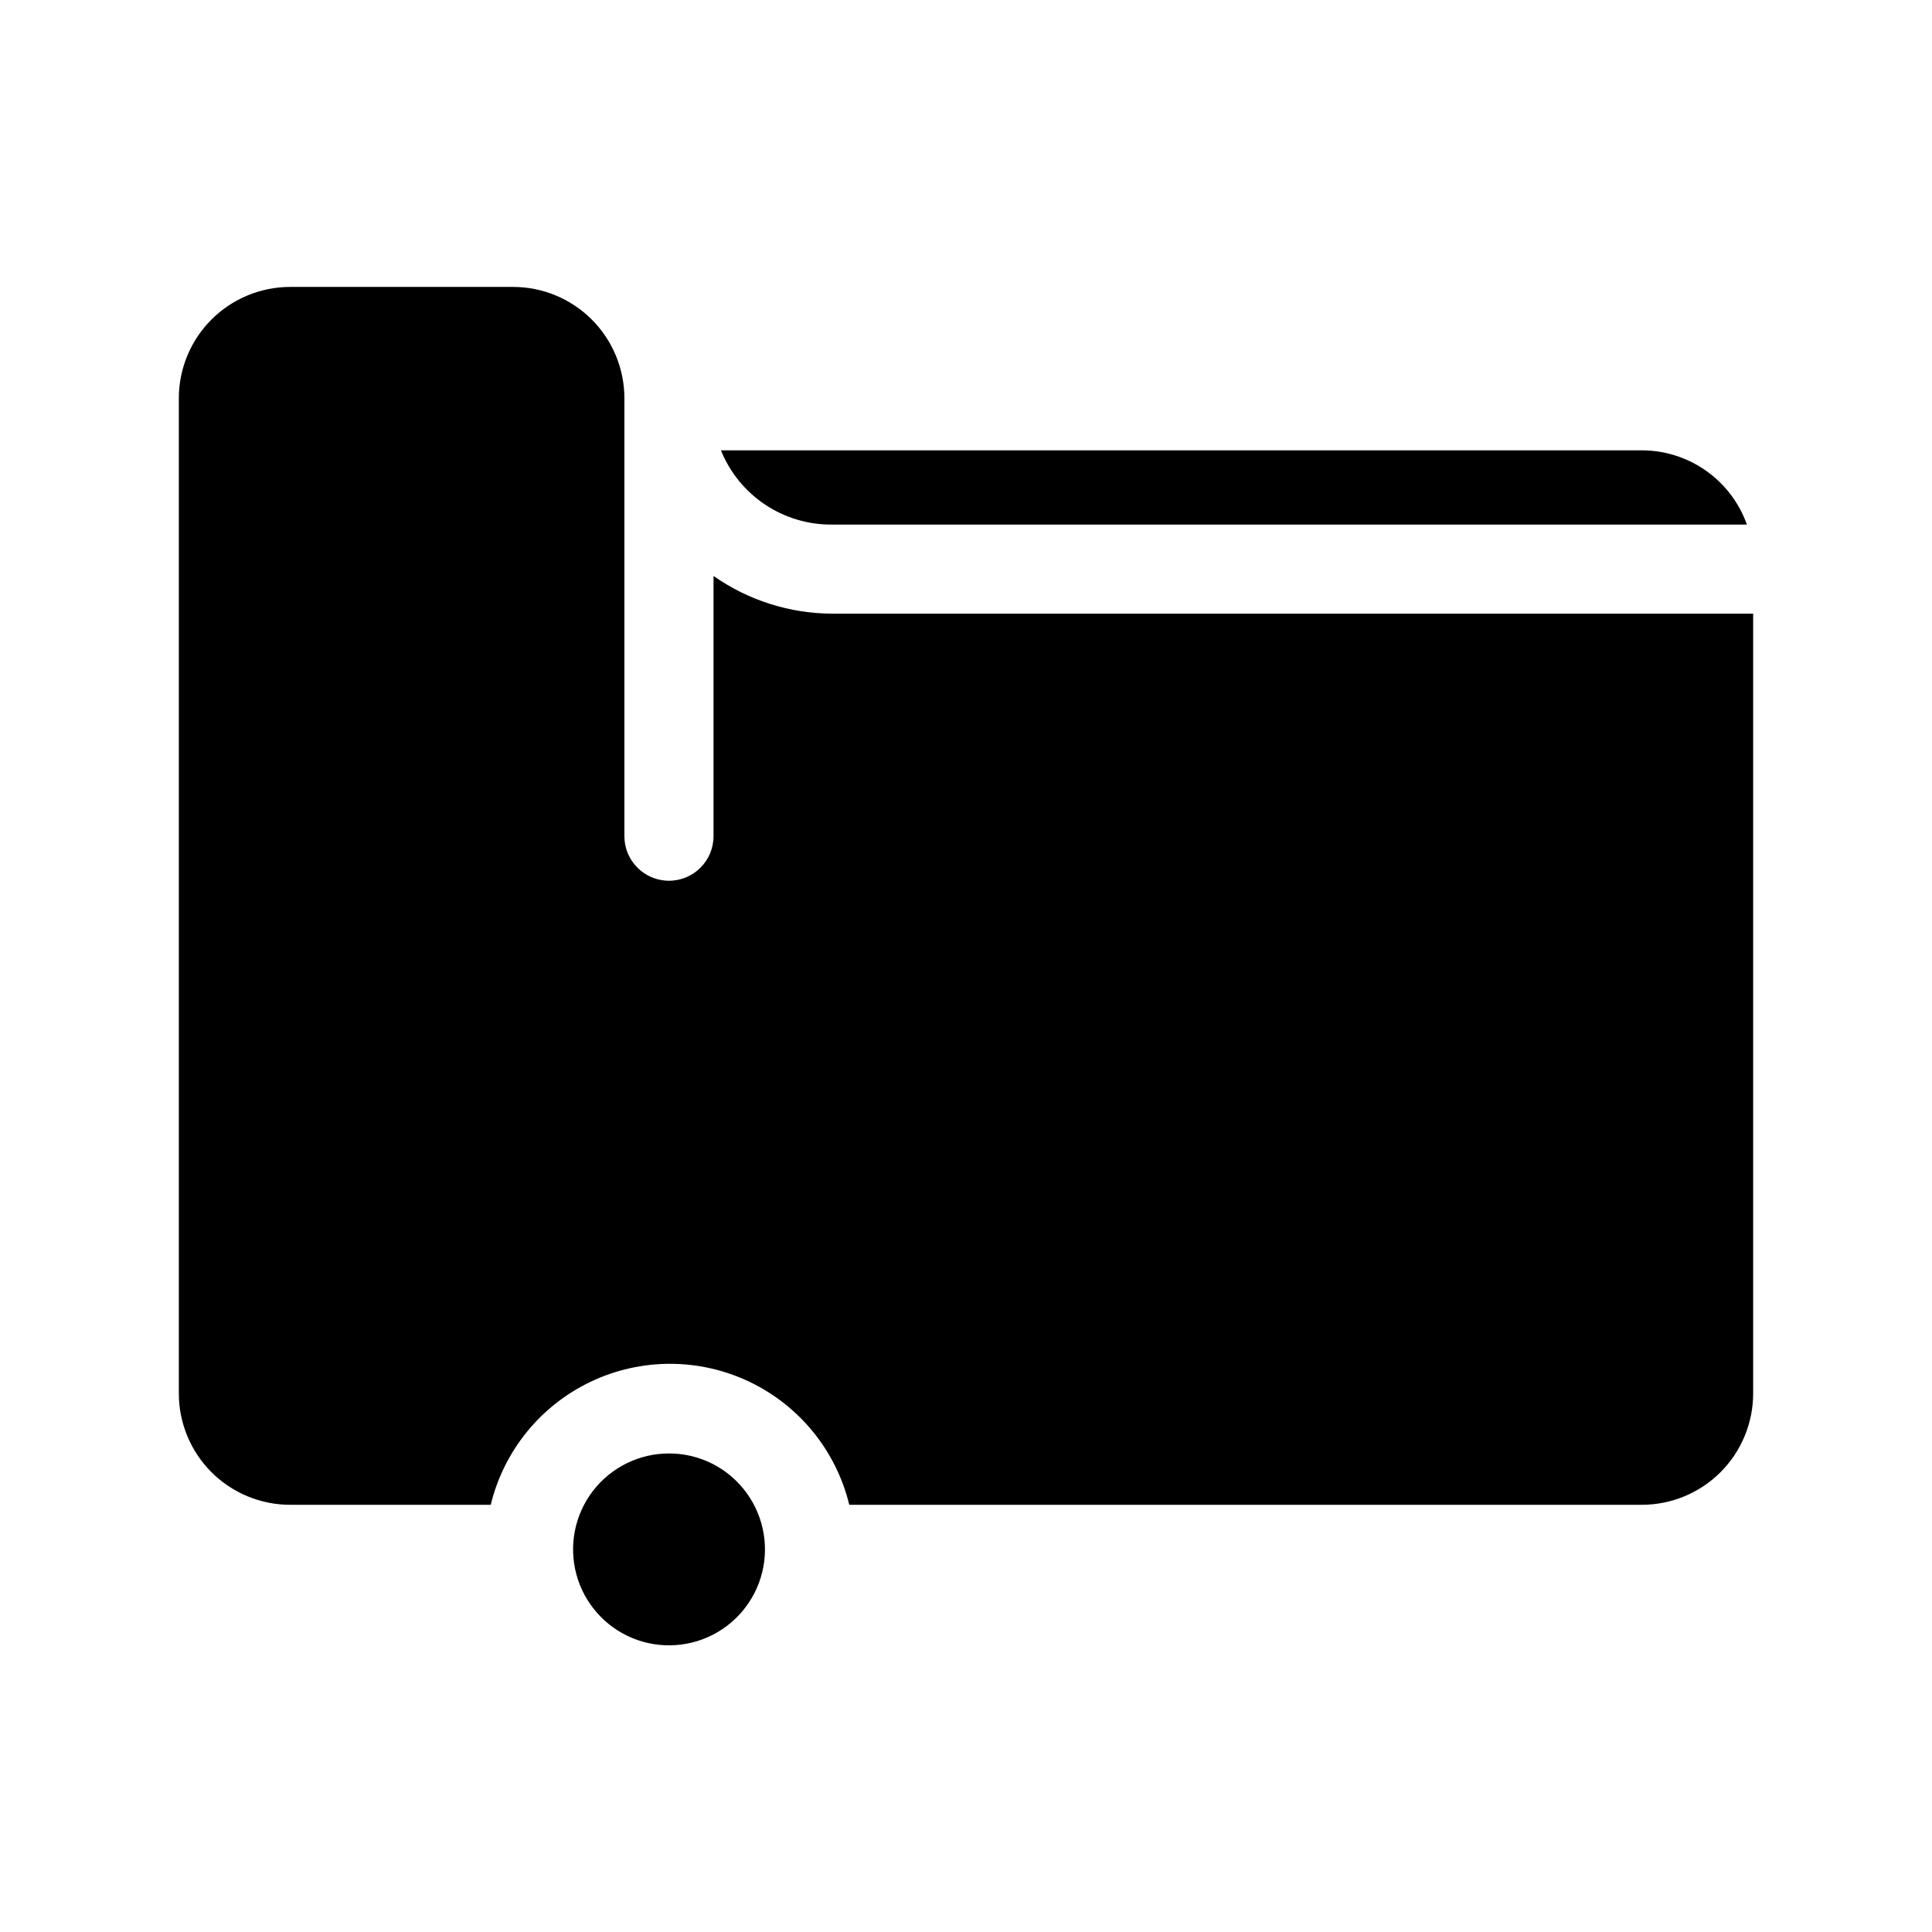<?xml version="1.0" encoding="UTF-8"?>
<!-- Uploaded to: ICON Repo, www.svgrepo.com, Generator: ICON Repo Mixer Tools -->
<svg fill="#000000" width="800px" height="800px" version="1.1" viewBox="144 144 512 512" xmlns="http://www.w3.org/2000/svg">
 <g>
  <path d="m333.09 296.64v68.957c0 6.523-5.285 11.809-11.809 11.809-6.519 0-11.809-5.285-11.809-11.809v-116.04c0-7.828-3.109-15.336-8.645-20.871-5.535-5.539-13.043-8.648-20.875-8.648h-59.039c-7.828 0-15.34 3.109-20.875 8.648-5.535 5.535-8.645 13.043-8.645 20.871v263.71c0 7.828 3.109 15.336 8.645 20.875 5.535 5.535 13.047 8.645 20.875 8.645h53.137c3.469-14.309 13.203-26.289 26.496-32.617 13.293-6.328 28.73-6.328 42.023 0 13.293 6.328 23.023 18.309 26.496 32.617h210.02c7.832 0 15.34-3.109 20.875-8.645 5.535-5.539 8.645-13.047 8.645-20.875v-206.64h-244.03c-11.27-0.035-22.262-3.523-31.488-9.996z"/>
  <path d="m364.57 283.02h242.38c-2.047-5.754-5.824-10.734-10.812-14.258-4.988-3.523-10.945-5.418-17.055-5.422h-244.03c2.371 5.867 6.457 10.883 11.723 14.395 5.266 3.508 11.469 5.352 17.797 5.285z"/>
  <path d="m321.28 529.18c-7.906 0.004-15.363 3.688-20.172 9.965-4.805 6.281-6.418 14.438-4.363 22.074 2.059 7.637 7.551 13.879 14.859 16.895 7.312 3.012 15.609 2.453 22.449-1.512 6.84-3.969 11.445-10.895 12.461-18.734 1.016-7.844-1.68-15.711-7.285-21.289-4.766-4.75-11.219-7.414-17.949-7.398z"/>
 </g>
</svg>